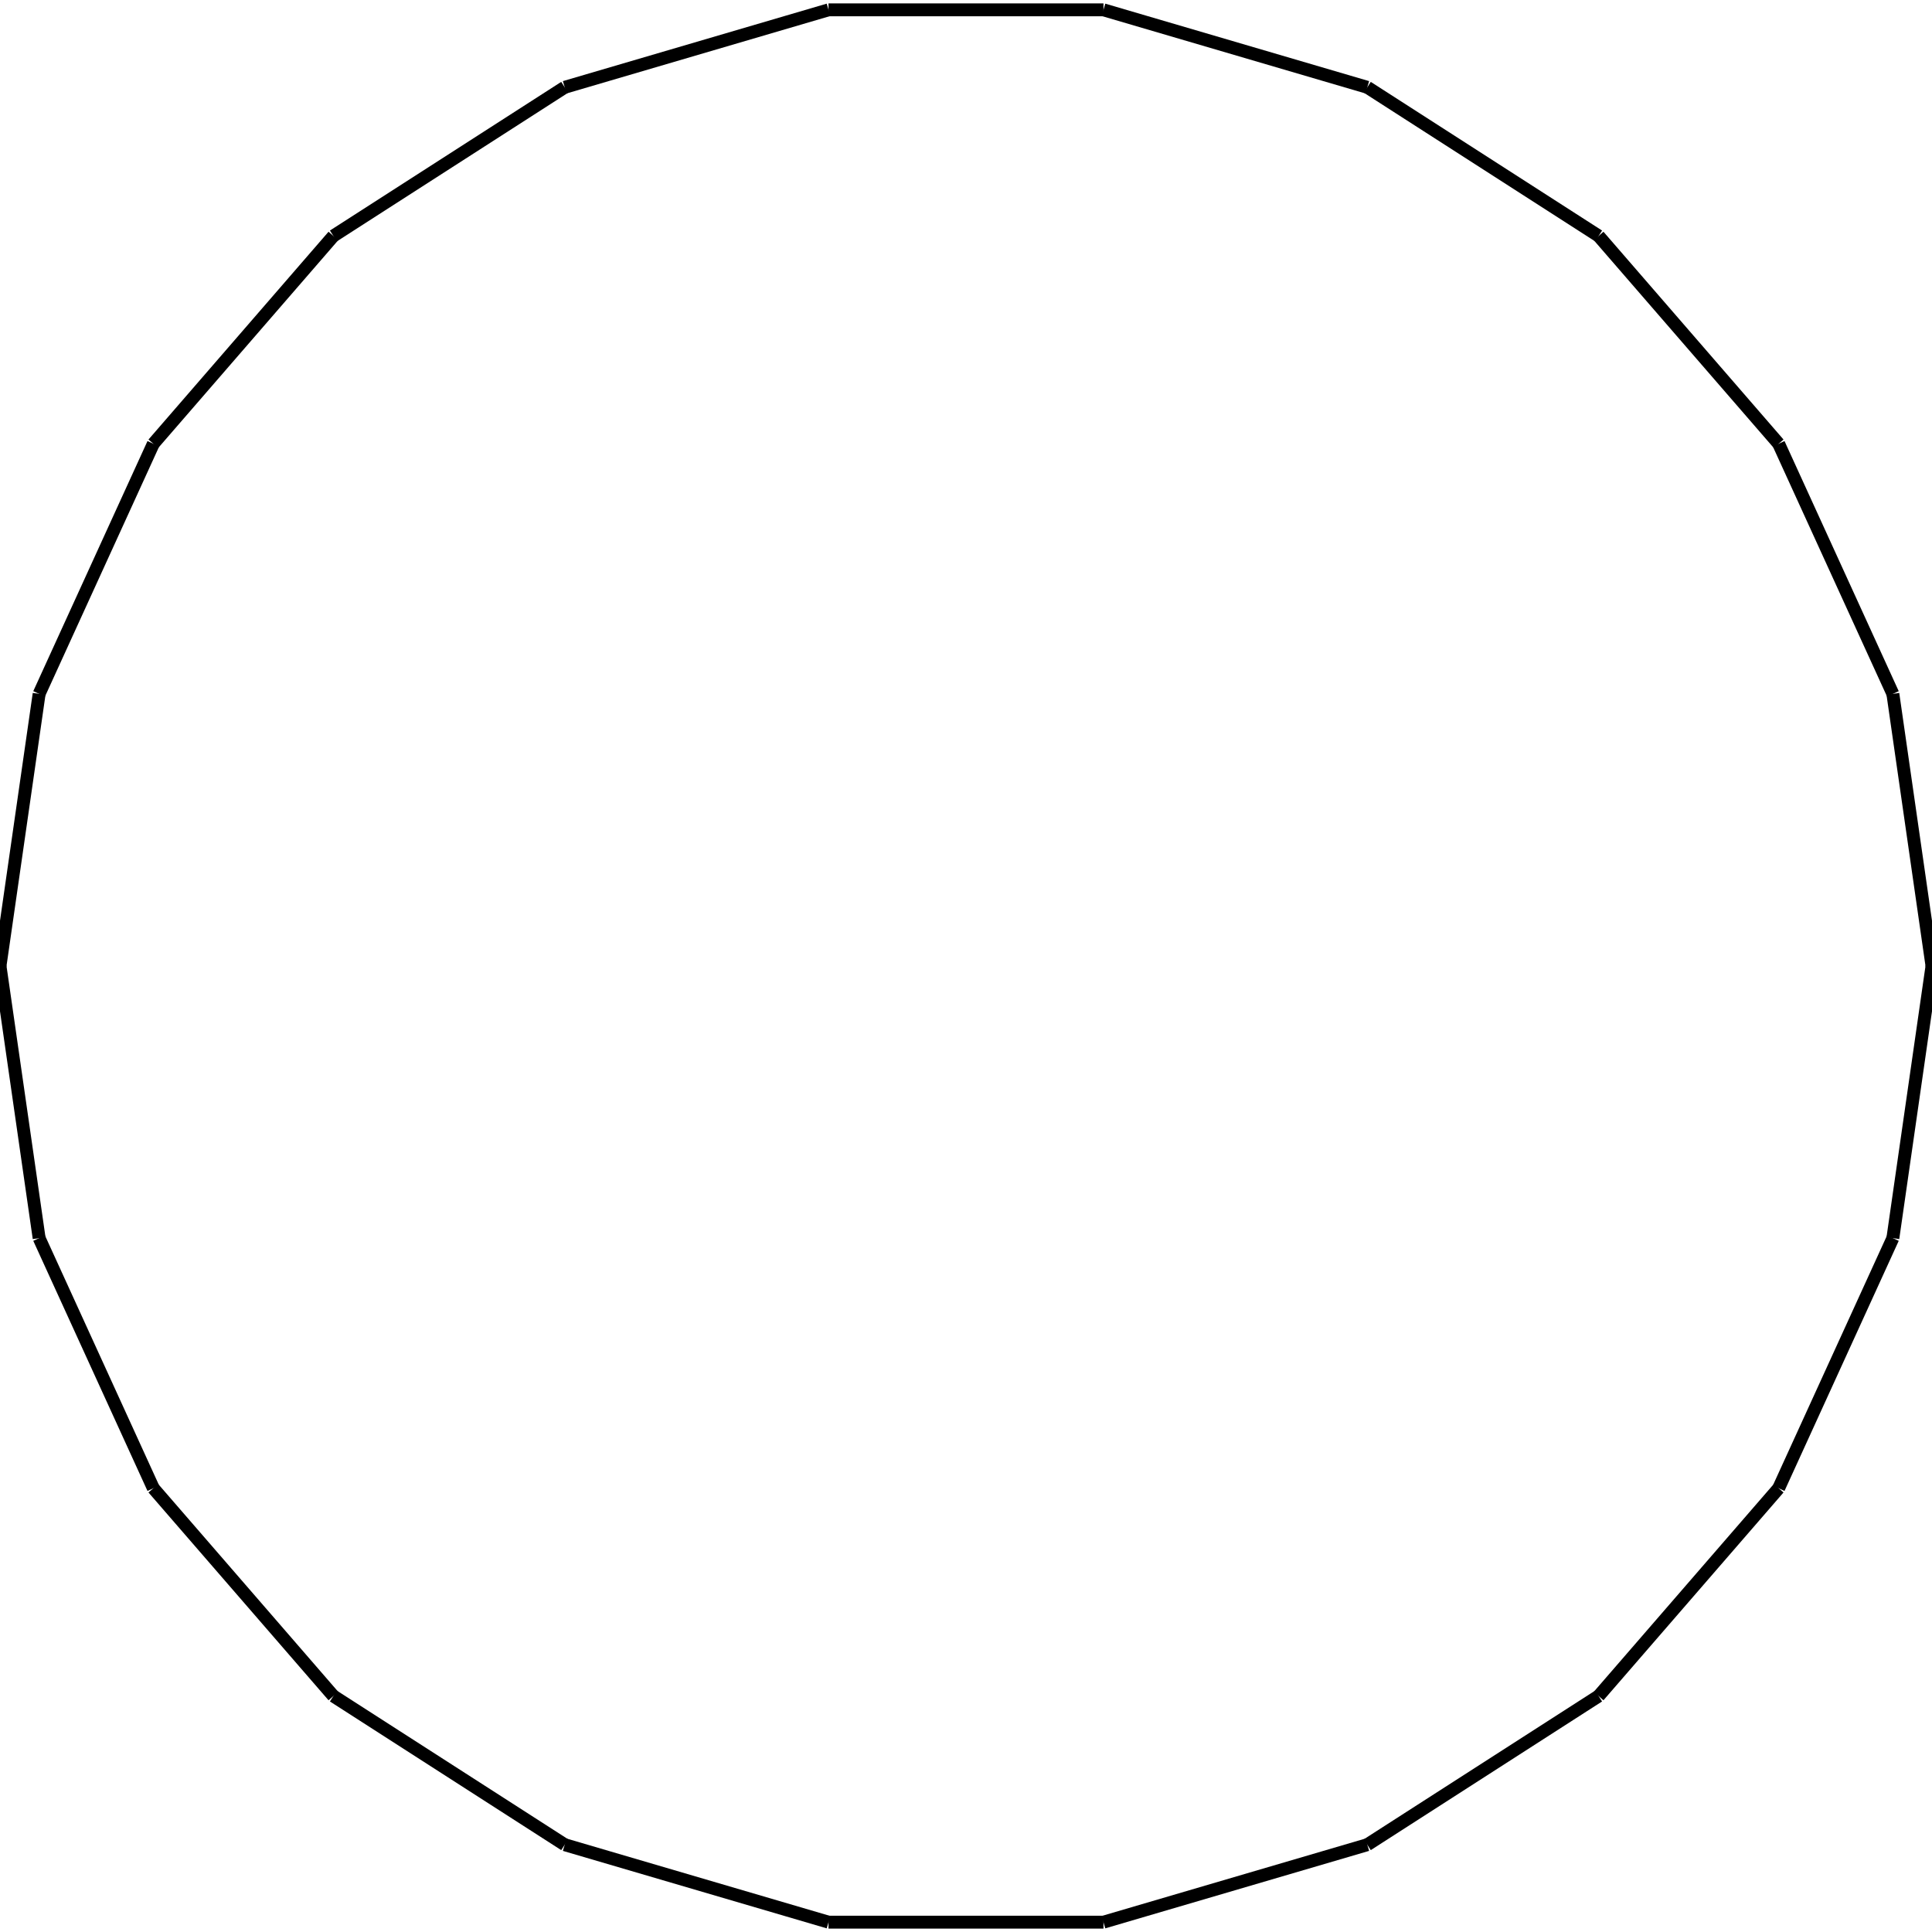 <?xml version="1.0"?>
<!DOCTYPE svg PUBLIC "-//W3C//DTD SVG 1.1//EN"
    "http://www.w3.org/Graphics/SVG/1.1/DTD/svg11.dtd">


<svg height="300" width="300" xmlns="http://www.w3.org/2000/svg" version="1.1" viewbox="0 0 300 300">
<line y1="150.0" style="stroke-width: 2" x1="300.0" x2="293.924" y2="107.74" stroke="black"/>
<line y1="107.74" style="stroke-width: 2" x1="293.924" x2="276.188" y2="68.904" stroke="black"/>
<line y1="68.904" style="stroke-width: 2" x1="276.188" x2="248.229" y2="36.638" stroke="black"/>
<line y1="36.638" style="stroke-width: 2" x1="248.229" x2="212.312" y2="13.555" stroke="black"/>
<line y1="13.555" style="stroke-width: 2" x1="212.312" x2="171.347" y2="1.527" stroke="black"/>
<line y1="1.527" style="stroke-width: 2" x1="171.347" x2="128.653" y2="1.527" stroke="black"/>
<line y1="1.527" style="stroke-width: 2" x1="128.653" x2="87.688" y2="13.555" stroke="black"/>
<line y1="13.555" style="stroke-width: 2" x1="87.688" x2="51.771" y2="36.638" stroke="black"/>
<line y1="36.638" style="stroke-width: 2" x1="51.771" x2="23.812" y2="68.904" stroke="black"/>
<line y1="68.904" style="stroke-width: 2" x1="23.812" x2="6.076" y2="107.74" stroke="black"/>
<line y1="107.74" style="stroke-width: 2" x1="6.076" x2="0.0" y2="150.0" stroke="black"/>
<line y1="150.0" style="stroke-width: 2" x1="0.0" x2="6.076" y2="192.26" stroke="black"/>
<line y1="192.26" style="stroke-width: 2" x1="6.076" x2="23.812" y2="231.096" stroke="black"/>
<line y1="231.096" style="stroke-width: 2" x1="23.812" x2="51.771" y2="263.362" stroke="black"/>
<line y1="263.362" style="stroke-width: 2" x1="51.771" x2="87.688" y2="286.445" stroke="black"/>
<line y1="286.445" style="stroke-width: 2" x1="87.688" x2="128.653" y2="298.473" stroke="black"/>
<line y1="298.473" style="stroke-width: 2" x1="128.653" x2="171.347" y2="298.473" stroke="black"/>
<line y1="298.473" style="stroke-width: 2" x1="171.347" x2="212.312" y2="286.445" stroke="black"/>
<line y1="286.445" style="stroke-width: 2" x1="212.312" x2="248.229" y2="263.362" stroke="black"/>
<line y1="263.362" style="stroke-width: 2" x1="248.229" x2="276.188" y2="231.096" stroke="black"/>
<line y1="231.096" style="stroke-width: 2" x1="276.188" x2="293.924" y2="192.26" stroke="black"/>
<line y1="192.26" style="stroke-width: 2" x1="293.924" x2="300.0" y2="150.0" stroke="black"/>
</svg>

